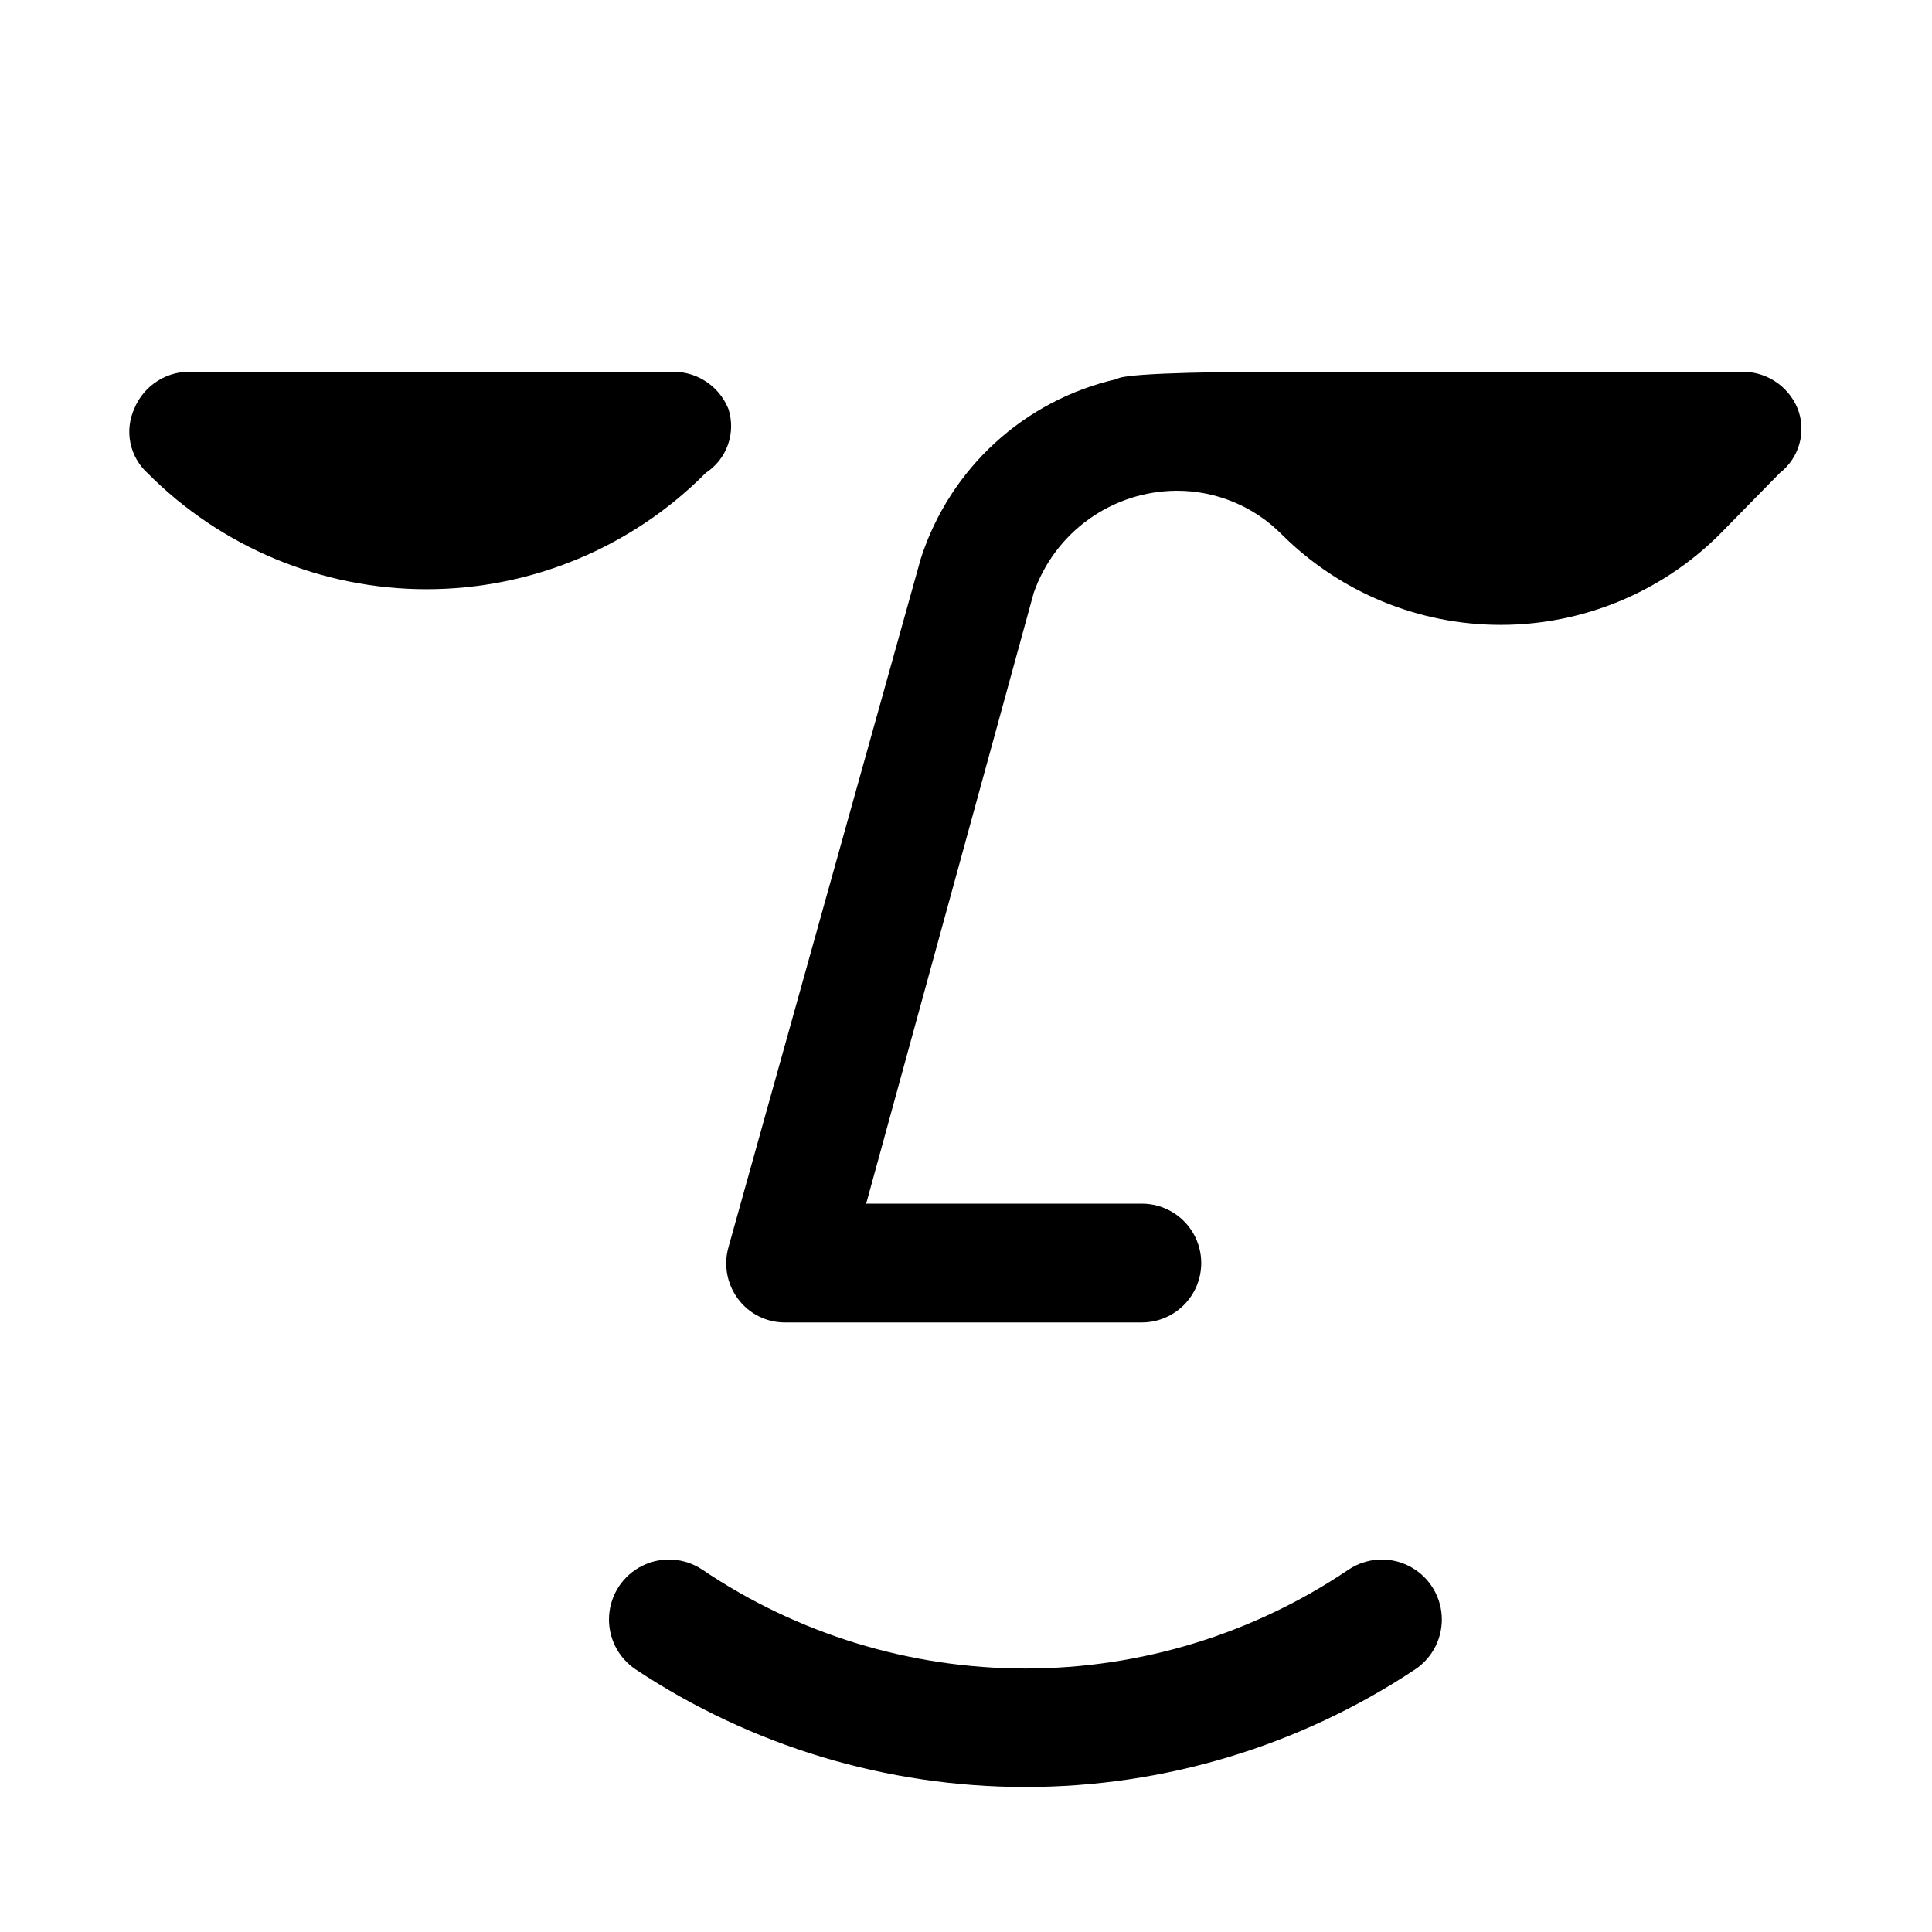 <?xml version="1.0" encoding="UTF-8"?>
<!-- Uploaded to: ICON Repo, www.svgrepo.com, Generator: ICON Repo Mixer Tools -->
<svg fill="#000000" width="800px" height="800px" version="1.1" viewBox="144 144 512 512" xmlns="http://www.w3.org/2000/svg">
 <g>
  <path d="m620.41 252.32c-1.254-3.082-3.453-5.688-6.285-7.441-2.828-1.754-6.137-2.566-9.457-2.32h-125.95c-2.519 0-36.527 0-38.73 1.891-24.496 5.566-44.242 23.637-51.957 47.547l-51.008 182.63c-1.285 4.66-0.355 9.652 2.519 13.539 2.938 4.004 7.625 6.348 12.594 6.297h94.465c5.625 0 10.82-3 13.633-7.871s2.812-10.871 0-15.742-8.008-7.871-13.633-7.871h-73.055l44.398-161.85c2.734-7.863 7.832-14.688 14.598-19.535s14.867-7.484 23.191-7.543c10.527-0.055 20.633 4.144 28.023 11.648 15.398 15.309 36.227 23.898 57.938 23.898 21.711 0 42.539-8.59 57.938-23.898l16.059-16.375v0.004c2.508-1.953 4.324-4.66 5.176-7.723 0.848-3.062 0.691-6.316-0.453-9.281z"/>
  <path d="m337.02 252.32c-1.258-3.082-3.457-5.688-6.285-7.441s-6.141-2.566-9.461-2.32h-125.95c-3.316-0.246-6.629 0.566-9.457 2.32-2.828 1.754-5.031 4.359-6.285 7.441-1.285 2.836-1.645 6.008-1.023 9.062 0.625 3.051 2.191 5.832 4.488 7.941 19.57 19.727 46.207 30.824 73.996 30.824 27.789 0 54.426-11.098 73.996-30.824 2.731-1.781 4.797-4.414 5.879-7.488 1.082-3.074 1.117-6.418 0.105-9.516z"/>
  <path d="m501.39 559.96c-25.297 17.086-55.125 26.215-85.648 26.215-30.523 0-60.352-9.129-85.648-26.215-4.723-3.148-10.77-3.539-15.859-1.023-5.09 2.519-8.453 7.559-8.816 13.227-0.367 5.668 2.32 11.098 7.043 14.246 30.613 20.324 66.539 31.164 103.28 31.164 36.742 0 72.672-10.84 103.28-31.164 4.727-3.148 7.41-8.578 7.047-14.246-0.367-5.668-3.727-10.707-8.82-13.227-5.09-2.516-11.137-2.125-15.859 1.023z"/>
 </g>
</svg>